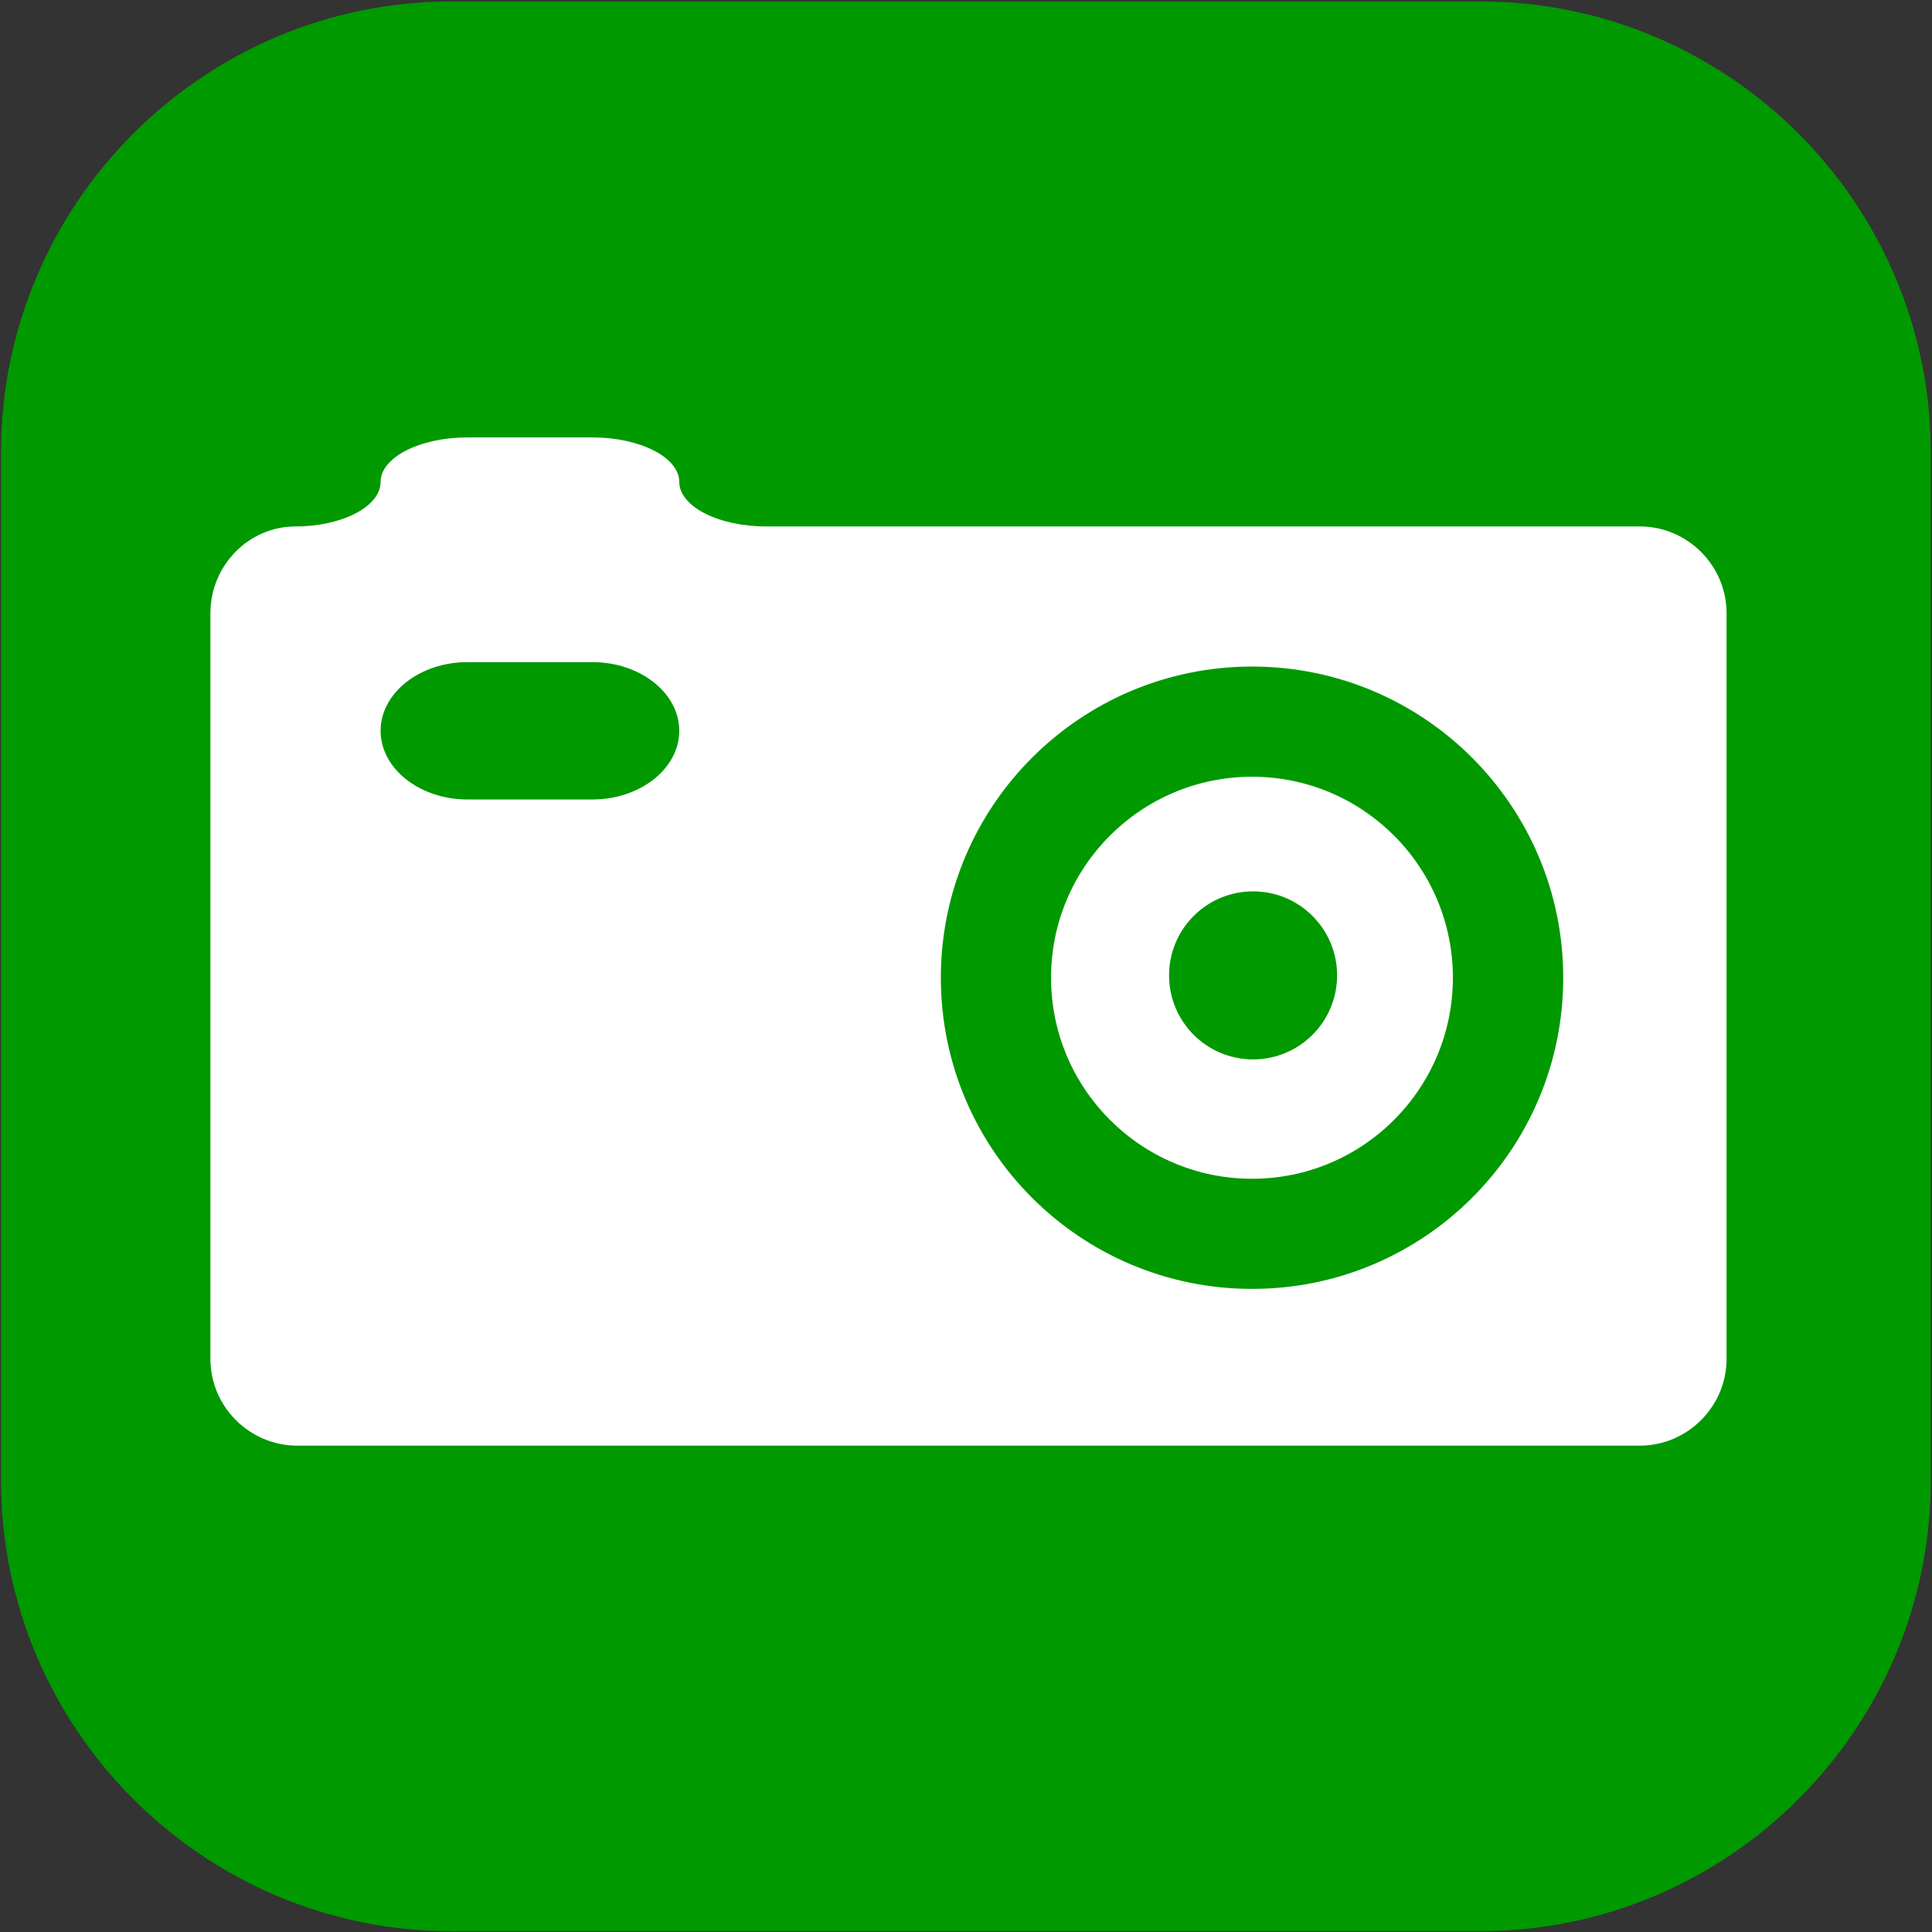 <?xml version="1.0" encoding="utf-8"?>
<!-- Generator: Adobe Illustrator 15.0.2, SVG Export Plug-In  -->
<!DOCTYPE svg PUBLIC "-//W3C//DTD SVG 1.1//EN" "http://www.w3.org/Graphics/SVG/1.1/DTD/svg11.dtd">
<svg version="1.1"
	 xmlns="http://www.w3.org/2000/svg" xmlns:xlink="http://www.w3.org/1999/xlink" xmlns:a="http://ns.adobe.com/AdobeSVGViewerExtensions/3.0/"
	 x="0px" y="0px" width="794px" height="794px" viewBox="-0.409 -0.58 794 794" enable-background="new -0.409 -0.58 794 794"
	 xml:space="preserve">
<rect x="-0.409" y="-0.58" width="794" height="794" fill="#333333" stroke="none"/>
<defs>
</defs>
<path fill="#009900" d="M607.782,0H185.306C83.128,0,0,83.153,0,185.361v422.366c0,102.224,83.128,185.389,185.306,185.389h422.476
	c102.178,0,185.306-83.165,185.306-185.389V185.361C793.088,83.153,709.96,0,607.782,0z"/>
<g>
	<path fill="#FFFFFF" d="M314.428,215.771c-19.623,0-35.677-8.231-35.677-18.292c0-10.061-16.055-18.292-35.677-18.292h-51.39
		c-19.623,0-35.677,8.231-35.677,18.292c0,10.061-15.737,18.292-34.972,18.292s-34.972,16.055-34.972,35.677v306.418
		c0,19.622,16.055,35.677,35.677,35.677h551.743c19.622,0,35.677-16.055,35.677-35.677V251.448
		c0-19.623-16.055-35.677-35.677-35.677H314.428z"/>
</g>
<g>
	<path fill="#009900" d="M514.155,529.122c-70.606,0-127.902-57.244-127.902-127.884c0-70.588,57.295-127.884,127.902-127.884
		c70.641,0,127.884,57.296,127.884,127.884C642.039,471.877,584.796,529.122,514.155,529.122z"/>
</g>
<g>
	<path fill="#009900" d="M278.751,299.759c0,15.524-16.055,28.226-35.677,28.226h-51.39c-19.623,0-35.677-12.702-35.677-28.226
		s16.055-28.226,35.677-28.226h51.39C262.696,271.534,278.751,284.235,278.751,299.759z"/>
</g>
<g>
	<path fill="#FFFFFF" d="M514.155,318.639c-45.607,0-82.609,37.001-82.609,82.599c0,45.606,37.002,82.626,82.609,82.626
		c45.589,0,82.536-37.02,82.536-82.626C596.691,355.64,559.744,318.639,514.155,318.639z"/>
</g>
<g>
	<path fill="#009900" d="M514.576,434.807c-19.093,0-34.527-15.452-34.527-34.527c0-19.084,15.435-34.536,34.527-34.536
		c19.076,0,34.527,15.452,34.527,34.536C549.104,419.355,533.652,434.807,514.576,434.807z"/>
</g>
</svg>
